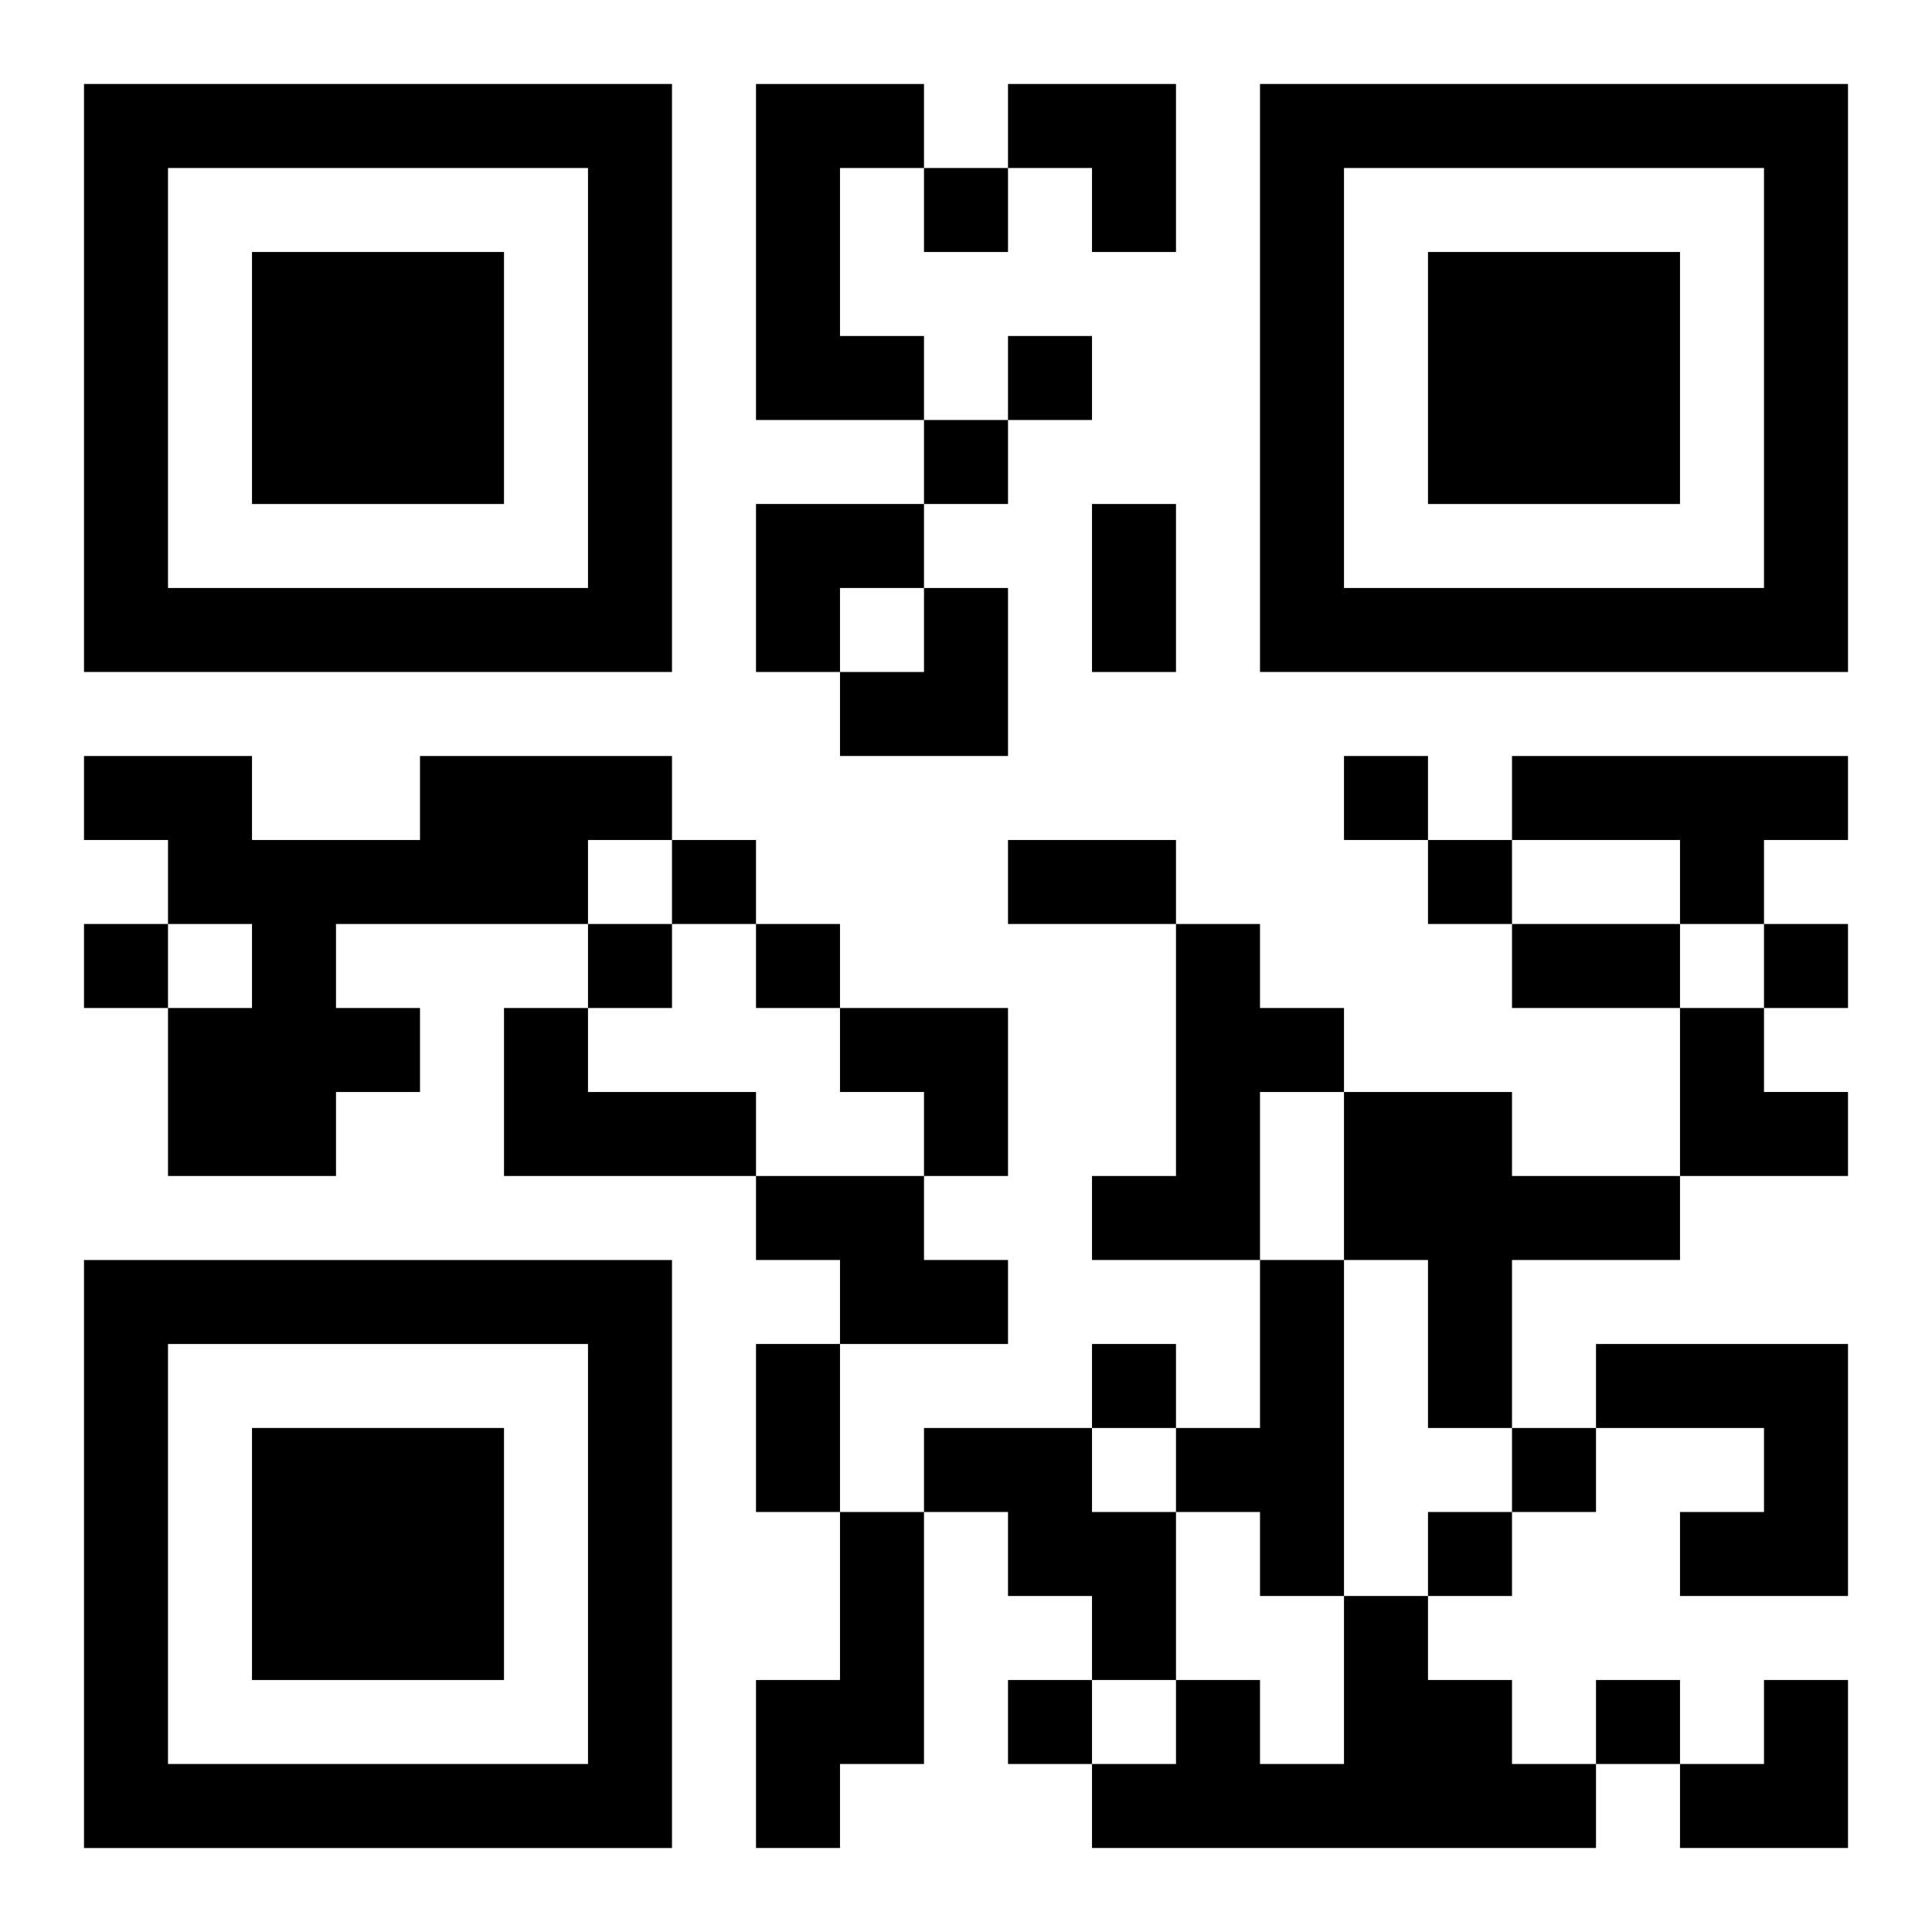 <?xml version="1.0" encoding="UTF-8"?>
<svg width="250" height="250" baseProfile="full" version="1.1" viewBox="-1 -1 23 23" xmlns="http://www.w3.org/2000/svg" xmlns:xlink="http://www.w3.org/1999/xlink"><symbol id="a"><path d="m0 7v7h7v-7h-7zm1 1h5v5h-5v-5zm1 1v3h3v-3h-3z"/></symbol><use y="-7" xlink:href="#a"/><use y="7" xlink:href="#a"/><use x="14" y="-7" xlink:href="#a"/><path d="m8 0h2v1h-1v2h1v1h-2v-4m-4 8h3v1h-1v1h-3v1h1v1h-1v1h-2v-2h1v-1h-1v-1h-1v-1h2v1h2v-1m13 0h4v1h-1v1h-1v-1h-2v-1m-4 2h1v1h1v1h-1v2h-2v-1h1v-3m-8 1h1v1h2v1h-3v-2m10 1h2v1h2v1h-2v2h-1v-2h-1v-2m-7 1h2v1h1v1h-2v-1h-1v-1m6 1h1v4h-1v-1h-1v-1h1v-2m4 1h3v3h-2v-1h1v-1h-2v-1m-8 1h2v1h1v2h-1v-1h-1v-1h-1v-1m-1 1h1v3h-1v1h-1v-2h1v-2m6 1h1v1h1v1h1v1h-6v-1h1v-1h1v1h1v-2m-5-17v1h1v-1h-1m1 2v1h1v-1h-1m-1 1v1h1v-1h-1m5 4v1h1v-1h-1m-8 1v1h1v-1h-1m9 0v1h1v-1h-1m-16 1v1h1v-1h-1m6 0v1h1v-1h-1m2 0v1h1v-1h-1m12 0v1h1v-1h-1m-8 5v1h1v-1h-1m5 1v1h1v-1h-1m-1 1v1h1v-1h-1m-5 2v1h1v-1h-1m7 0v1h1v-1h-1m-6-14h1v2h-1v-2m-1 4h2v1h-2v-1m6 1h2v1h-2v-1m-9 5h1v2h-1v-2m3-15h2v2h-1v-1h-1zm-3 5h2v1h-1v1h-1zm1 1m1 0h1v2h-2v-1h1zm-1 5h2v2h-1v-1h-1zm10 0h1v1h1v1h-2zm0 8m1 0h1v2h-2v-1h1z"/></svg>
